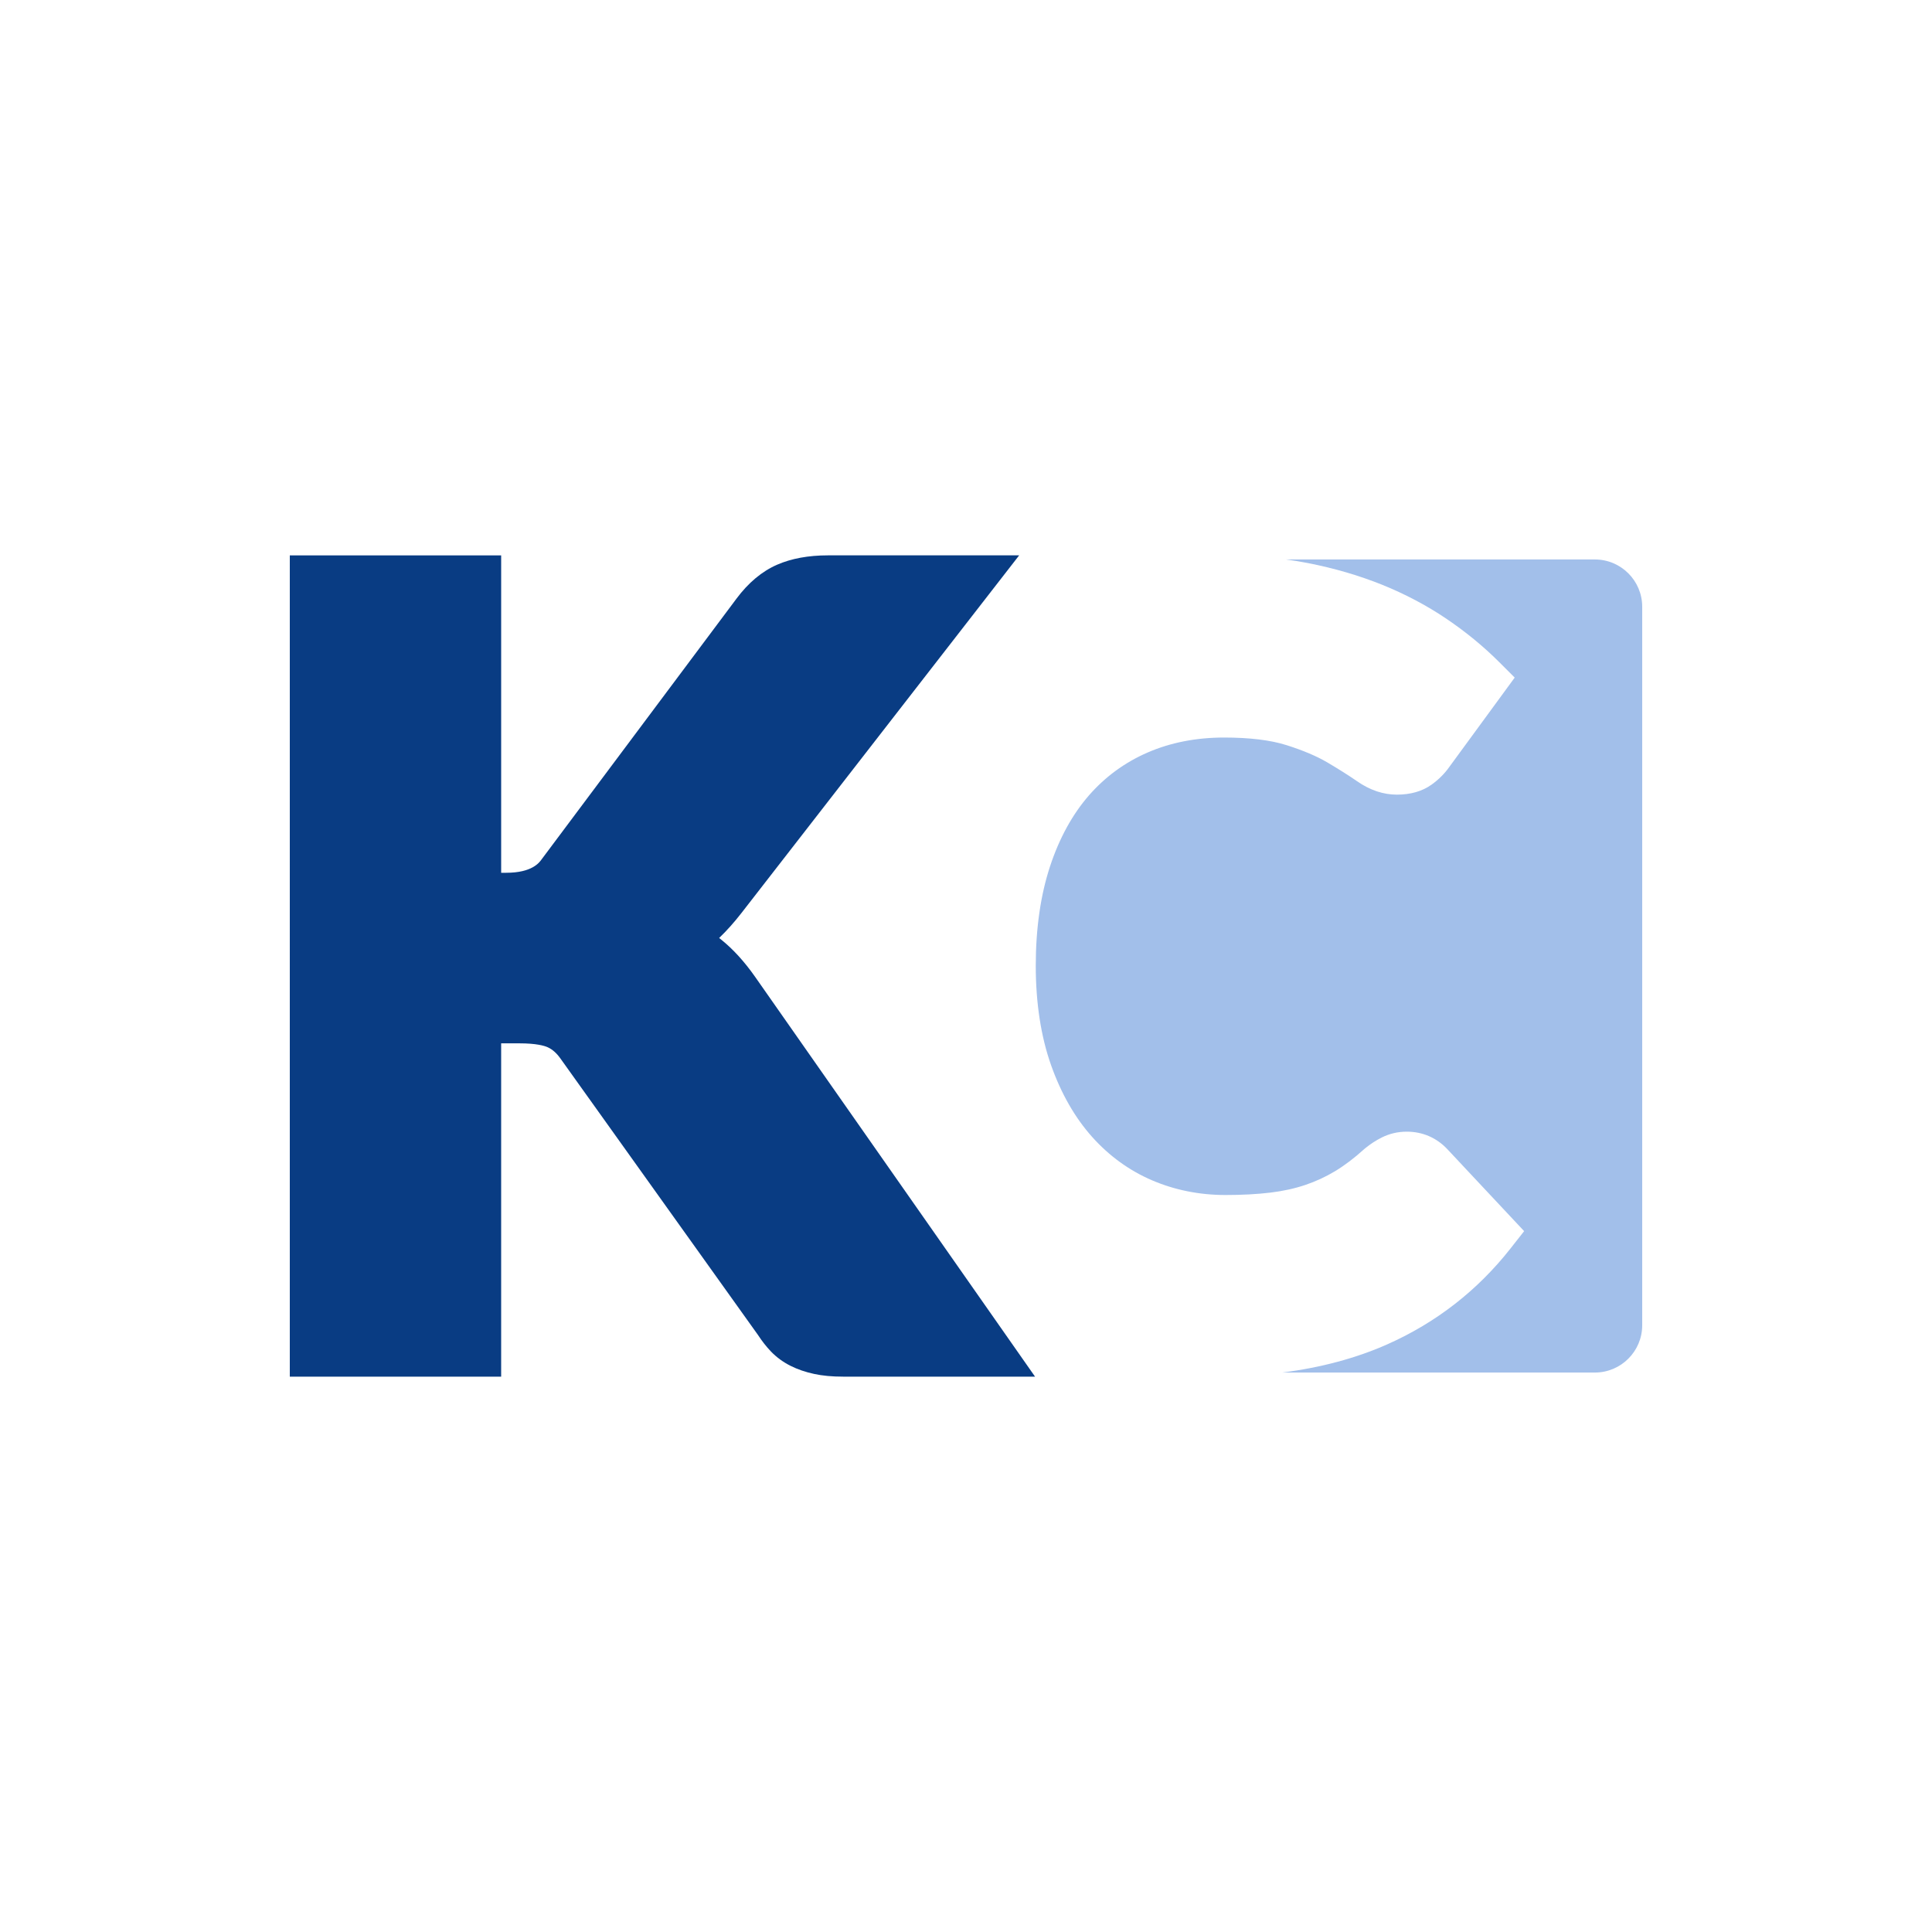<?xml version="1.0" encoding="UTF-8"?><svg id="Layer_1" xmlns="http://www.w3.org/2000/svg" xmlns:xlink="http://www.w3.org/1999/xlink" viewBox="0 0 1417.32 1417.32"><defs><style>.cls-1{fill:none;}.cls-2{clip-path:url(#clippath);}.cls-3{fill:#093c83;}.cls-4{fill:#a2bfea;}</style><clipPath id="clippath"><rect class="cls-1" x="0" y="0" width="1417.32" height="1417.32"/></clipPath></defs><g id="Icon_Dark"><g class="cls-2"><g id="KC_Icon"><path class="cls-3" d="m618.61,1009.91c-8.2,0-15.19-.65-21.37-1.99-6.32-1.36-12.11-3.34-17.17-5.88-5.58-2.78-10.52-6.4-14.65-10.74-3.31-3.47-6.46-7.5-9.36-11.96l-144.81-202.66c-2.91-4.13-6.04-6.9-9.56-8.46-2.38-1.05-8.24-2.82-20.6-2.82h-13.44v244.51h-155.05V407.42h155.05v232.85h3.72c18.9,0,24.23-7.43,25.98-9.87l.22-.3,142.67-190.87c8.7-11.71,18.77-20.13,29.88-24.97,10.43-4.54,22.95-6.85,37.22-6.85h140.32l-203.67,262.3c-5.33,6.87-10.81,13.01-16.43,18.41.55.42,1.09.85,1.62,1.28,8.62,6.93,16.92,16.03,24.67,27.06l205.46,293.45h-140.7Z"/><path class="cls-4" d="m943.45,410.43c5.48.75,10.88,1.64,16.18,2.67,19.24,3.77,37.49,9.11,54.27,15.87,16.9,6.82,32.75,15.2,47.12,24.91,14.27,9.65,27.31,20.35,38.76,31.8l11.41,11.41-47.87,65.4c-3.49,4.99-7.91,9.41-13.15,13.15-6.79,4.85-15.34,7.31-25.41,7.31s-19.82-3.31-29.21-9.84c-5.83-4.04-13.14-8.67-21.7-13.73-7.73-4.57-17.83-8.86-30.02-12.73-11.67-3.71-27.12-5.59-45.9-5.59-20.41,0-39.28,3.7-56.1,11.01-16.62,7.22-31.09,17.81-43.02,31.48-12.11,13.89-21.7,31.38-28.49,51.98-6.95,21.09-10.48,45.64-10.48,72.94s3.8,52.02,11.29,73.11c7.38,20.8,17.54,38.49,30.17,52.58,12.44,13.88,27.15,24.53,43.7,31.65,16.72,7.2,34.91,10.85,54.07,10.85,12.17,0,23.27-.6,32.97-1.77,9.21-1.11,17.8-3,25.56-5.62,7.69-2.6,15.03-6,21.82-10.09,6.92-4.17,14.07-9.59,21.27-16.11l.35-.32.37-.3c3.86-3.16,7.99-5.85,12.27-7.99,5.66-2.83,11.83-4.27,18.32-4.27,11.53,0,21.79,4.41,29.68,12.75l56.43,60.23-9.99,12.71c-24.16,30.75-54.57,54.41-90.38,70.32-22.86,10.16-48.65,17.07-77,20.7h229.26c19.18,0,34.73-15.55,34.73-34.73V445.16c0-19.18-15.55-34.73-34.73-34.73h-226.55Z"/></g></g></g></svg>